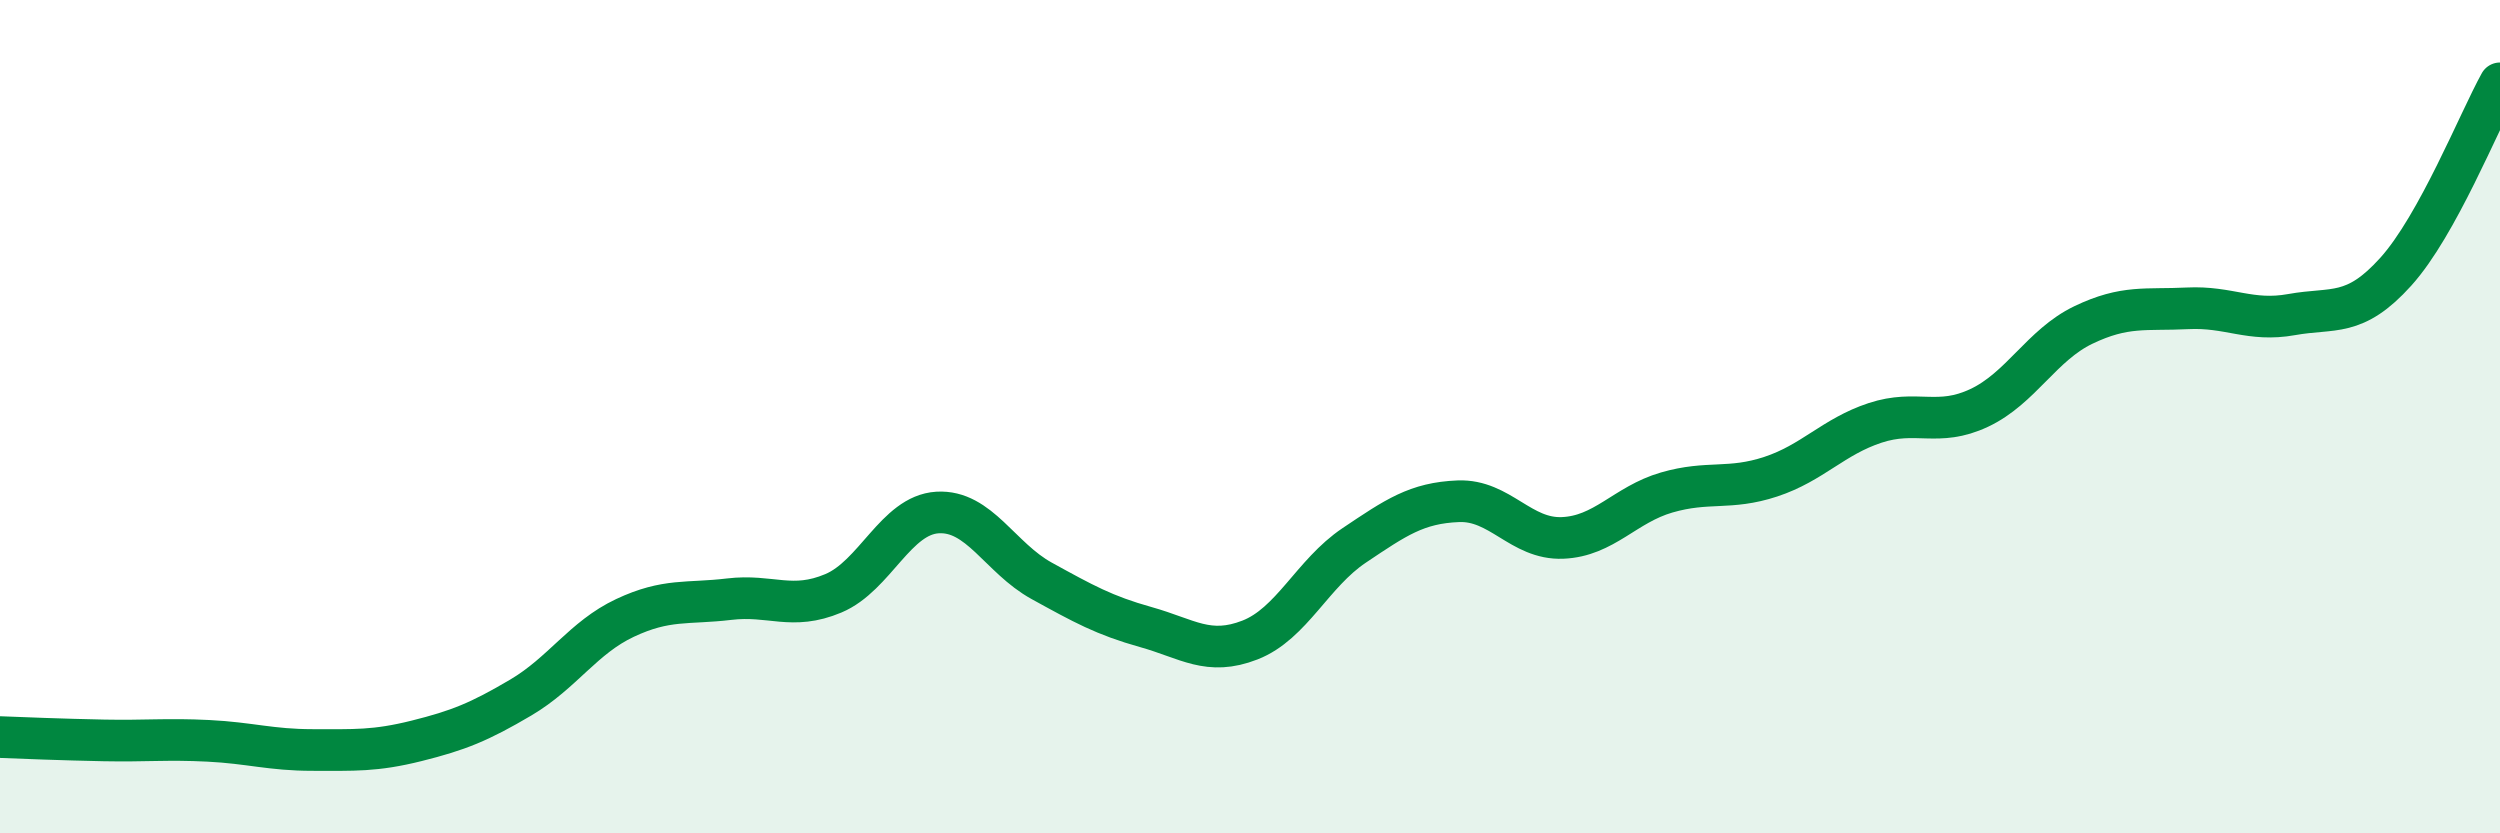 
    <svg width="60" height="20" viewBox="0 0 60 20" xmlns="http://www.w3.org/2000/svg">
      <path
        d="M 0,17.69 C 0.5,17.71 1.5,17.75 2.5,17.77 C 3.5,17.79 4,17.73 5,17.78 C 6,17.83 6.5,18 7.5,18 C 8.5,18 9,18.03 10,17.78 C 11,17.53 11.5,17.33 12.5,16.74 C 13.5,16.15 14,15.3 15,14.83 C 16,14.36 16.5,14.5 17.5,14.38 C 18.5,14.26 19,14.66 20,14.24 C 21,13.82 21.5,12.36 22.5,12.3 C 23.5,12.24 24,13.39 25,13.94 C 26,14.49 26.5,14.77 27.5,15.05 C 28.5,15.33 29,15.75 30,15.36 C 31,14.97 31.5,13.76 32.5,13.09 C 33.5,12.42 34,12.07 35,12.03 C 36,11.99 36.5,12.95 37.5,12.91 C 38.5,12.87 39,12.11 40,11.82 C 41,11.53 41.5,11.77 42.5,11.44 C 43.5,11.11 44,10.48 45,10.15 C 46,9.82 46.5,10.26 47.5,9.79 C 48.5,9.32 49,8.28 50,7.8 C 51,7.32 51.5,7.45 52.5,7.4 C 53.5,7.35 54,7.73 55,7.55 C 56,7.37 56.5,7.63 57.5,6.52 C 58.5,5.41 59.5,2.9 60,2L60 20L0 20Z"
        fill="#008740"
        opacity="0.1"
        stroke-linecap="round"
        stroke-linejoin="round"
      />
      <path
        d="M 0,17.69 C 0.5,17.71 1.5,17.75 2.5,17.77 C 3.5,17.79 4,17.73 5,17.78 C 6,17.83 6.5,18 7.5,18 C 8.5,18 9,18.03 10,17.78 C 11,17.53 11.5,17.33 12.5,16.74 C 13.5,16.15 14,15.3 15,14.83 C 16,14.36 16.5,14.5 17.5,14.38 C 18.5,14.26 19,14.66 20,14.24 C 21,13.82 21.5,12.36 22.5,12.3 C 23.5,12.24 24,13.39 25,13.94 C 26,14.49 26.5,14.77 27.5,15.05 C 28.5,15.33 29,15.75 30,15.36 C 31,14.97 31.5,13.76 32.5,13.09 C 33.5,12.42 34,12.07 35,12.03 C 36,11.99 36.5,12.95 37.5,12.91 C 38.5,12.87 39,12.11 40,11.82 C 41,11.53 41.5,11.77 42.5,11.44 C 43.5,11.11 44,10.48 45,10.15 C 46,9.82 46.5,10.26 47.5,9.79 C 48.5,9.32 49,8.28 50,7.8 C 51,7.32 51.5,7.45 52.5,7.4 C 53.5,7.35 54,7.73 55,7.55 C 56,7.37 56.5,7.63 57.5,6.52 C 58.5,5.41 59.5,2.9 60,2"
        stroke="#008740"
        stroke-width="1"
        fill="none"
        stroke-linecap="round"
        stroke-linejoin="round"
      />
    </svg>
  